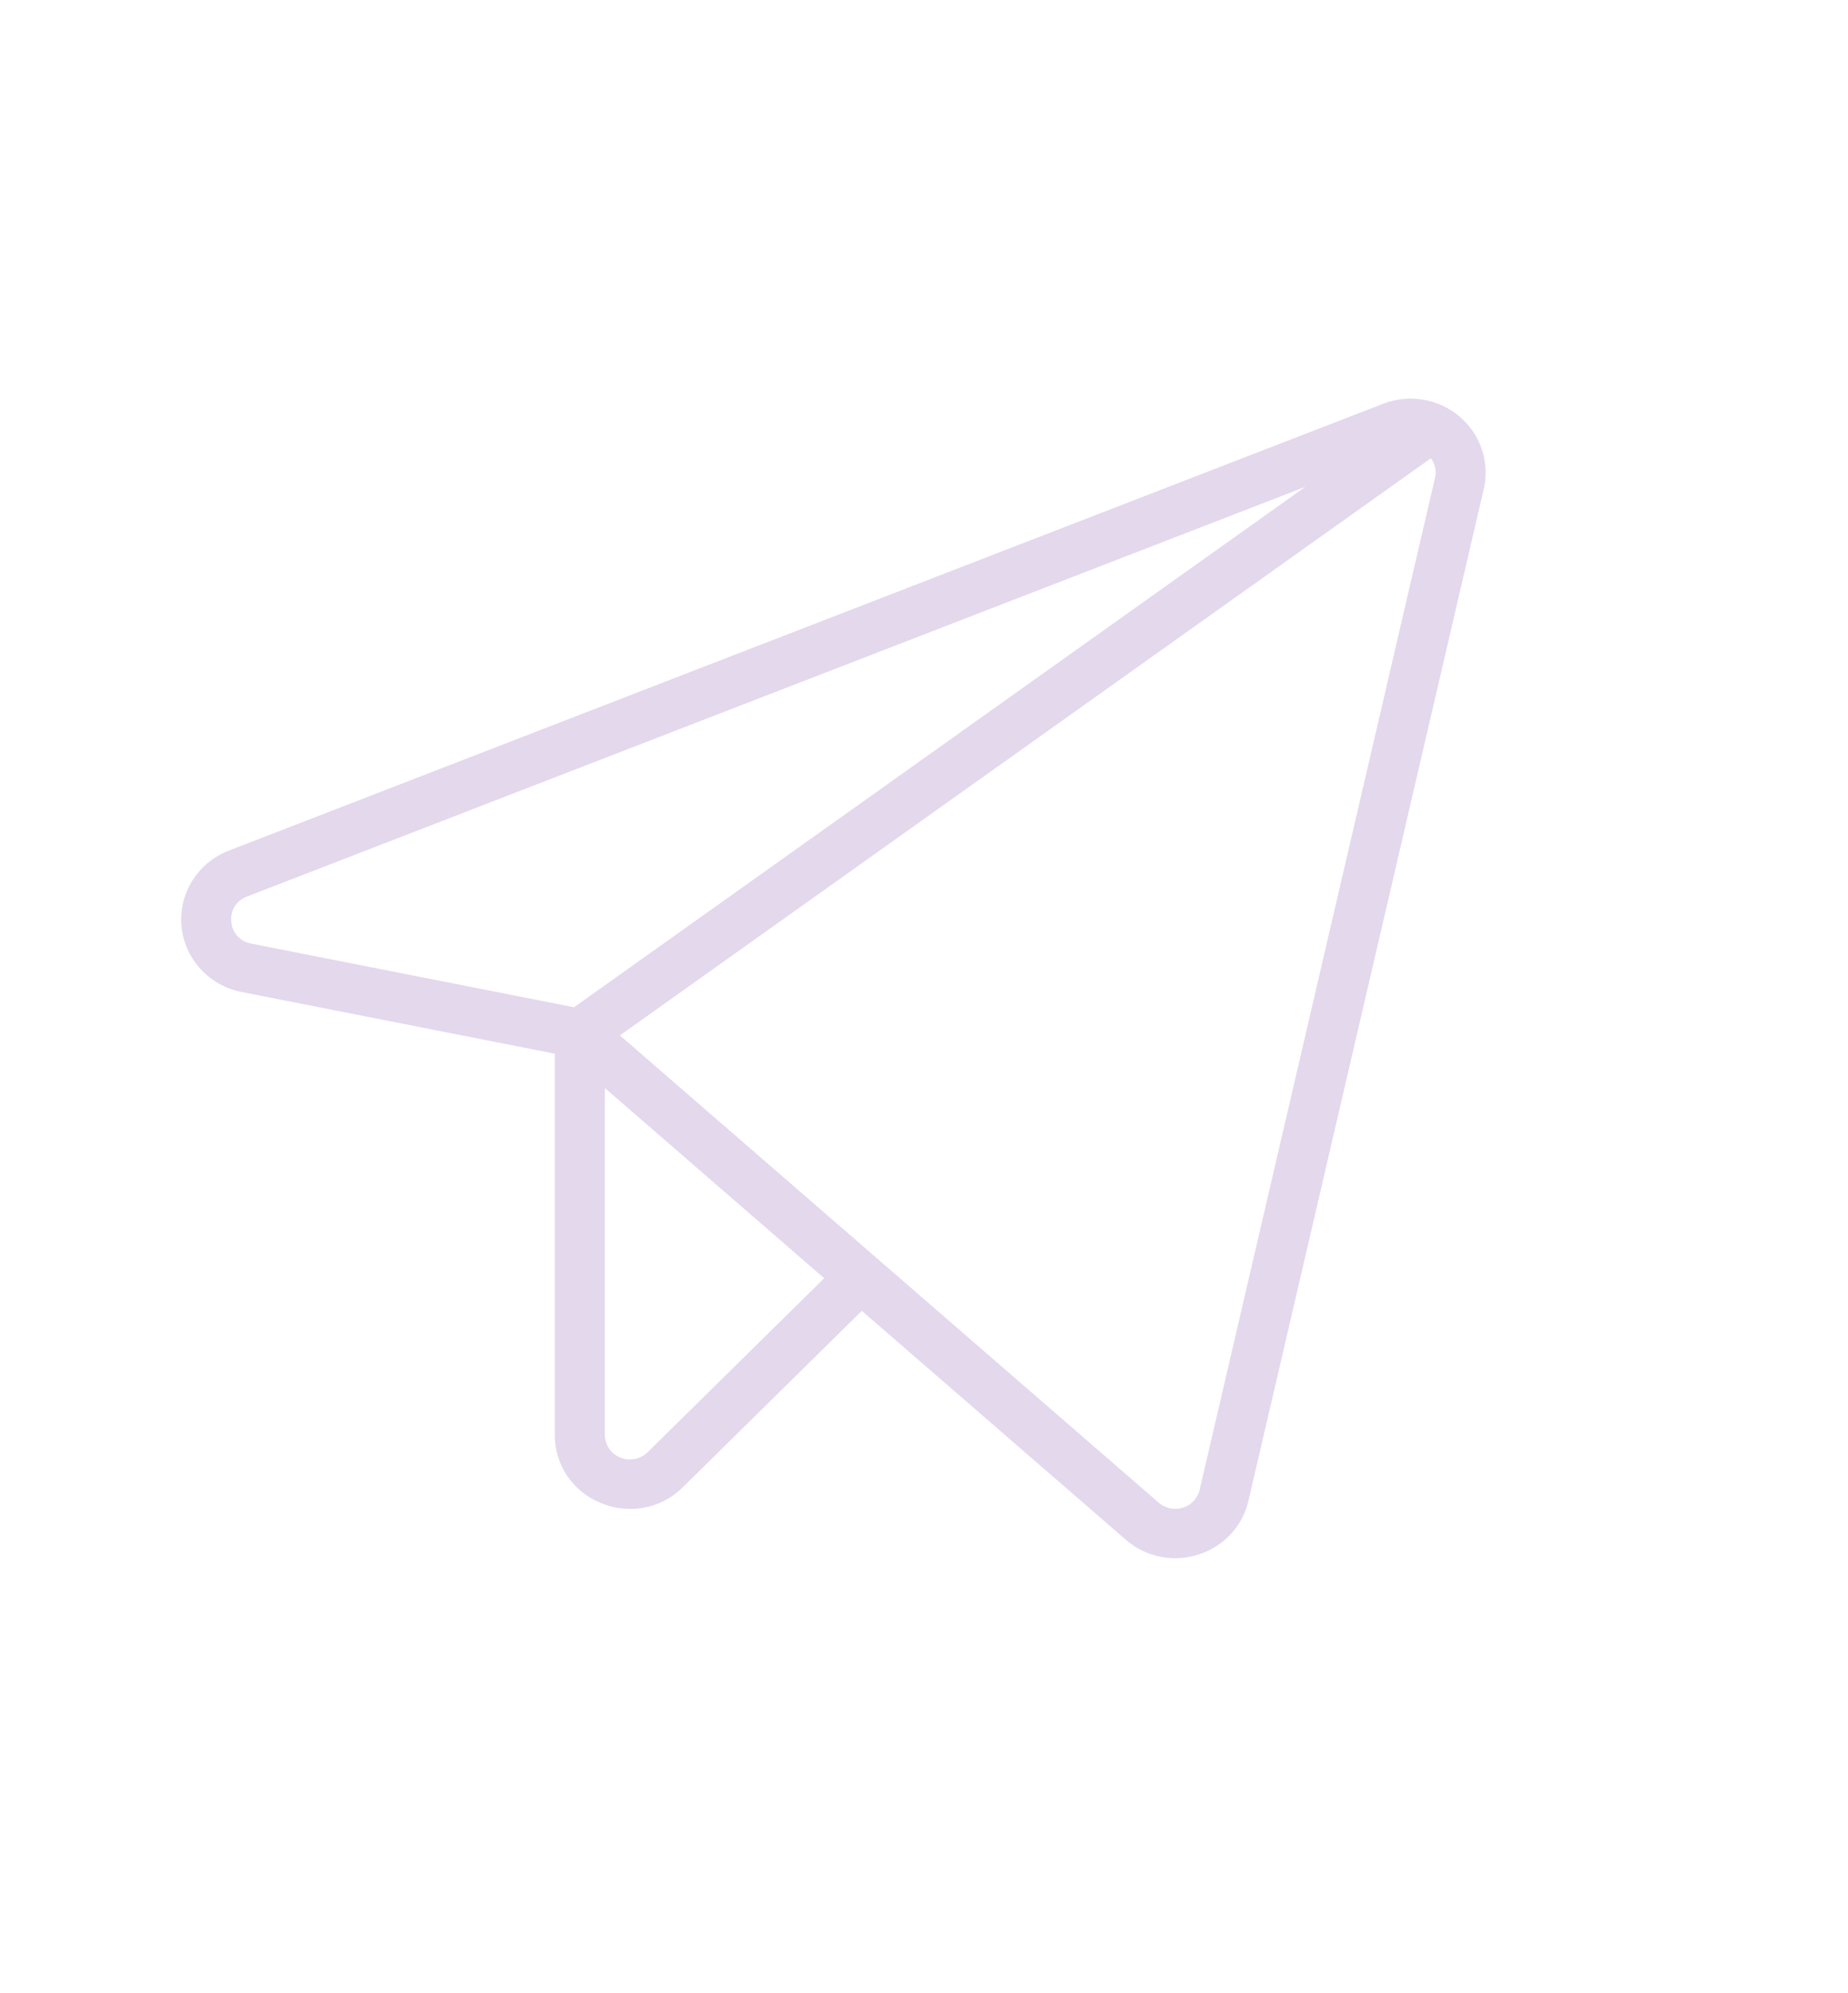 <svg width="51" height="55" viewBox="0 0 51 55" fill="none" xmlns="http://www.w3.org/2000/svg">
<path d="M40.28 11.495C39.994 11.252 39.647 11.091 39.275 11.029C38.903 10.966 38.522 11.006 38.171 11.142L6.314 23.474C5.897 23.635 5.545 23.925 5.31 24.3C5.074 24.674 4.969 25.114 5.008 25.554C5.048 25.993 5.23 26.407 5.529 26.736C5.828 27.064 6.226 27.288 6.665 27.374L15.312 29.078V39.595C15.308 39.999 15.427 40.396 15.656 40.732C15.884 41.069 16.21 41.33 16.591 41.48C16.846 41.586 17.12 41.64 17.396 41.641C17.667 41.64 17.934 41.587 18.184 41.483C18.433 41.379 18.659 41.228 18.848 41.038L23.784 36.174L31.067 42.489C31.442 42.818 31.927 42.999 32.429 43C32.647 43 32.864 42.966 33.071 42.9C33.414 42.793 33.721 42.599 33.964 42.338C34.207 42.077 34.376 41.758 34.455 41.413L40.947 13.498C41.032 13.136 41.014 12.758 40.897 12.405C40.779 12.052 40.566 11.737 40.28 11.495ZM6.384 25.433C6.366 25.286 6.4 25.138 6.479 25.012C6.558 24.886 6.678 24.791 6.819 24.74L36.021 13.436L15.842 27.796L6.936 26.04C6.788 26.015 6.653 25.942 6.553 25.831C6.453 25.721 6.393 25.581 6.384 25.433ZM17.872 40.076C17.775 40.171 17.652 40.236 17.518 40.262C17.384 40.288 17.245 40.275 17.119 40.223C16.993 40.172 16.885 40.085 16.809 39.973C16.733 39.861 16.693 39.73 16.693 39.595V30.026L22.745 35.274L17.872 40.076ZM39.601 13.194L33.108 41.109C33.082 41.224 33.025 41.33 32.944 41.417C32.864 41.504 32.761 41.569 32.647 41.605C32.534 41.641 32.412 41.647 32.295 41.623C32.178 41.599 32.069 41.546 31.979 41.468L17.108 28.573L39.489 12.646C39.548 12.724 39.589 12.813 39.608 12.908C39.628 13.002 39.625 13.1 39.601 13.194Z" fill="#E4D8ED"/>
</svg>

